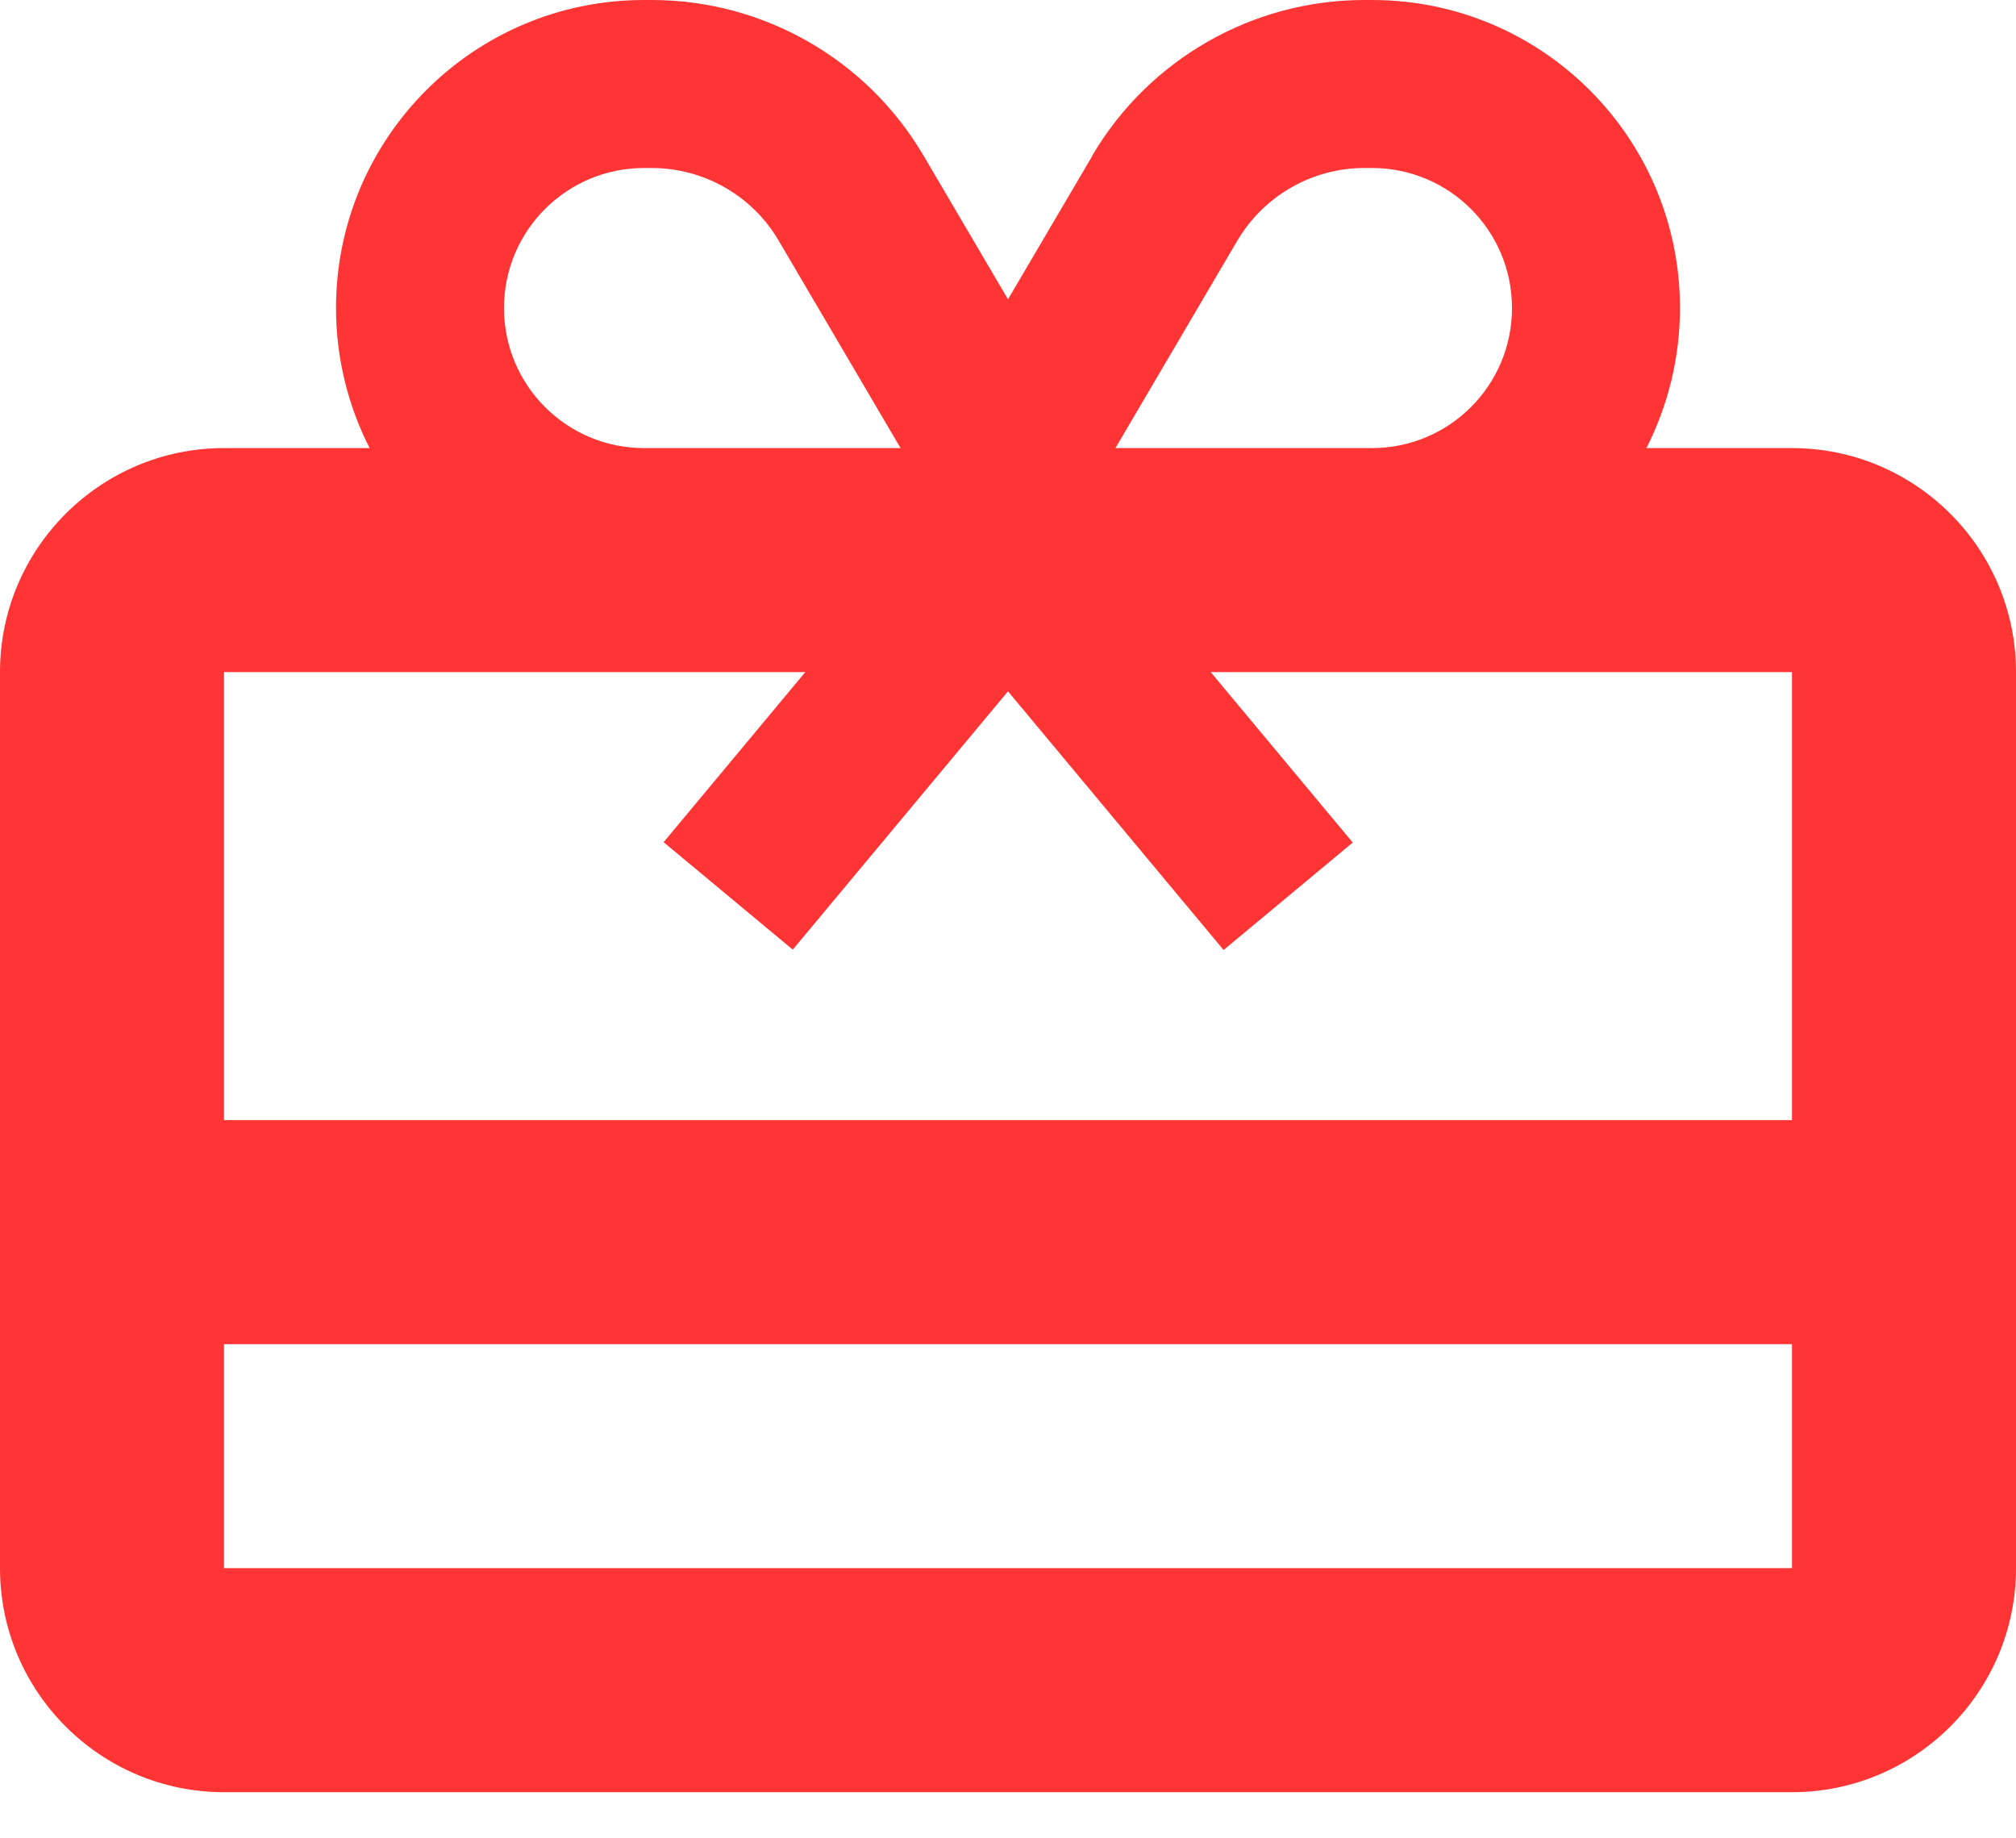 <svg width="34" height="31" viewBox="0 0 34 31" fill="none" xmlns="http://www.w3.org/2000/svg">
<g clip-path="url(#clip0_376_446004)">
<path d="M20.866 4.061C21.315 3.3 22.13 2.833 23.009 2.833H23.139C24.443 2.833 25.5 3.89 25.5 5.194C25.5 6.499 24.443 7.556 23.139 7.556H18.889H18.812L20.866 4.061ZM13.134 4.061L15.188 7.556H15.111H10.861C9.557 7.556 8.5 6.499 8.5 5.194C8.5 3.89 9.557 2.833 10.861 2.833H10.991C11.87 2.833 12.691 3.3 13.134 4.061ZM18.423 2.627L17 5.047L15.577 2.627C14.621 0.998 12.874 0 10.991 0H10.861C7.992 0 5.667 2.326 5.667 5.194C5.667 6.044 5.873 6.847 6.233 7.556H3.778C1.694 7.556 0 9.25 0 11.333V26.444C0 28.528 1.694 30.222 3.778 30.222H30.222C32.306 30.222 34 28.528 34 26.444V11.333C34 9.25 32.306 7.556 30.222 7.556H27.767C28.127 6.847 28.333 6.044 28.333 5.194C28.333 2.326 26.008 0 23.139 0H23.009C21.126 0 19.379 0.998 18.423 2.621V2.627ZM30.222 22.667V26.444H3.778V22.667H30.222ZM30.222 18.889H3.778V11.333H13.582L11.192 14.202L13.37 16.014L17 11.658L20.636 16.02L22.814 14.208L20.418 11.333H30.222V18.889Z" fill="#FF3434"/>
</g>
<defs>
<clipPath id="clip0_376_446004">
<rect width="34" height="30.222" fill="white"/>
</clipPath>
</defs>
</svg>
